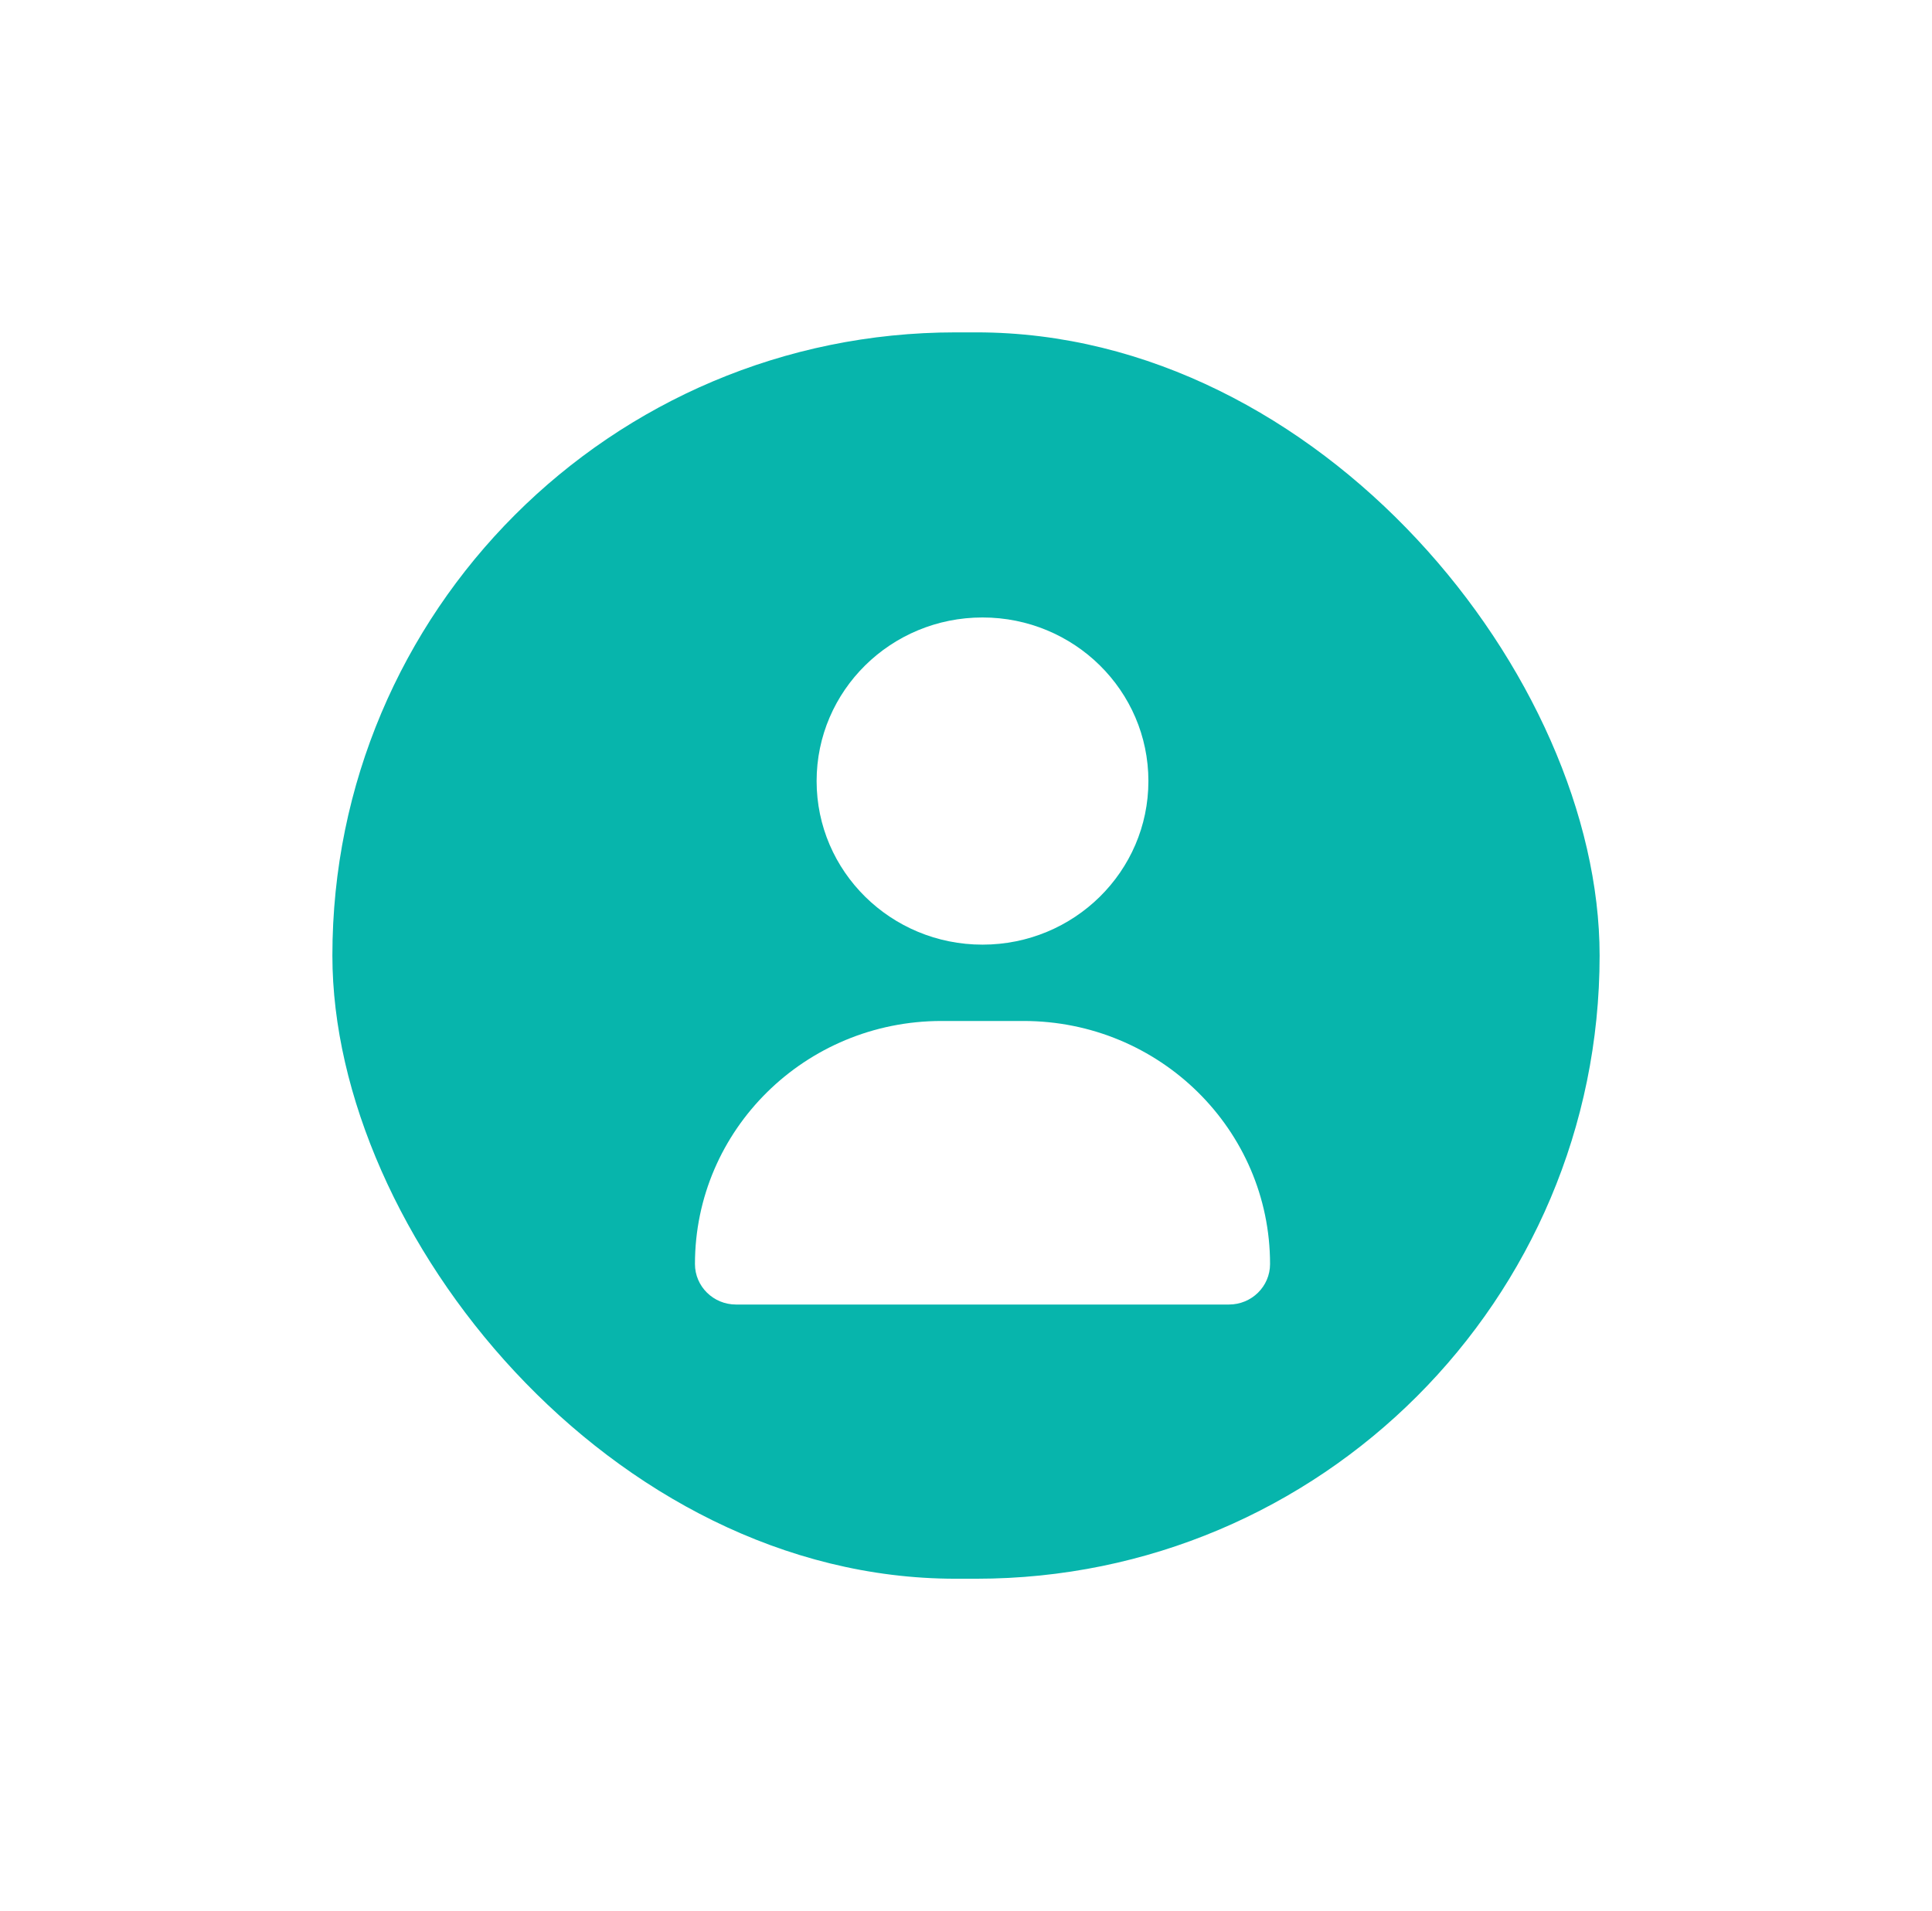 <svg width="93" height="92" viewBox="0 0 93 92" fill="none" xmlns="http://www.w3.org/2000/svg">
<g filter="url(#filter0_d_5780_10827)">
<rect x="16" y="10" width="61" height="60" rx="30" fill="#07B5AC"/>
<path d="M47.294 39.475C51.706 39.475 55.28 35.951 55.28 31.6C55.28 27.249 51.706 23.725 47.294 23.725C42.883 23.725 39.309 27.249 39.309 31.6C39.309 35.951 42.883 39.475 47.294 39.475ZM45.318 43.15C38.763 43.15 33.453 48.387 33.453 54.851C33.453 55.927 34.338 56.8 35.429 56.8H59.159C60.251 56.8 61.136 55.927 61.136 54.851C61.136 48.387 55.825 43.15 49.271 43.15H45.318Z" fill="white"/>
</g>
<defs>
<filter id="filter0_d_5780_10827" x="0" y="0" width="93" height="92" filterUnits="userSpaceOnUse" color-interpolation-filters="sRGB">
<feFlood flood-opacity="0" result="BackgroundImageFix"/>
<feColorMatrix in="SourceAlpha" type="matrix" values="0 0 0 0 0 0 0 0 0 0 0 0 0 0 0 0 0 0 127 0" result="hardAlpha"/>
<feOffset dy="6"/>
<feGaussianBlur stdDeviation="8"/>
<feComposite in2="hardAlpha" operator="out"/>
<feColorMatrix type="matrix" values="0 0 0 0 0 0 0 0 0 0 0 0 0 0 0 0 0 0 0.15 0"/>
<feBlend mode="normal" in2="BackgroundImageFix" result="effect1_dropShadow_5780_10827"/>
<feBlend mode="normal" in="SourceGraphic" in2="effect1_dropShadow_5780_10827" result="shape"/>
</filter>
</defs>
</svg>
